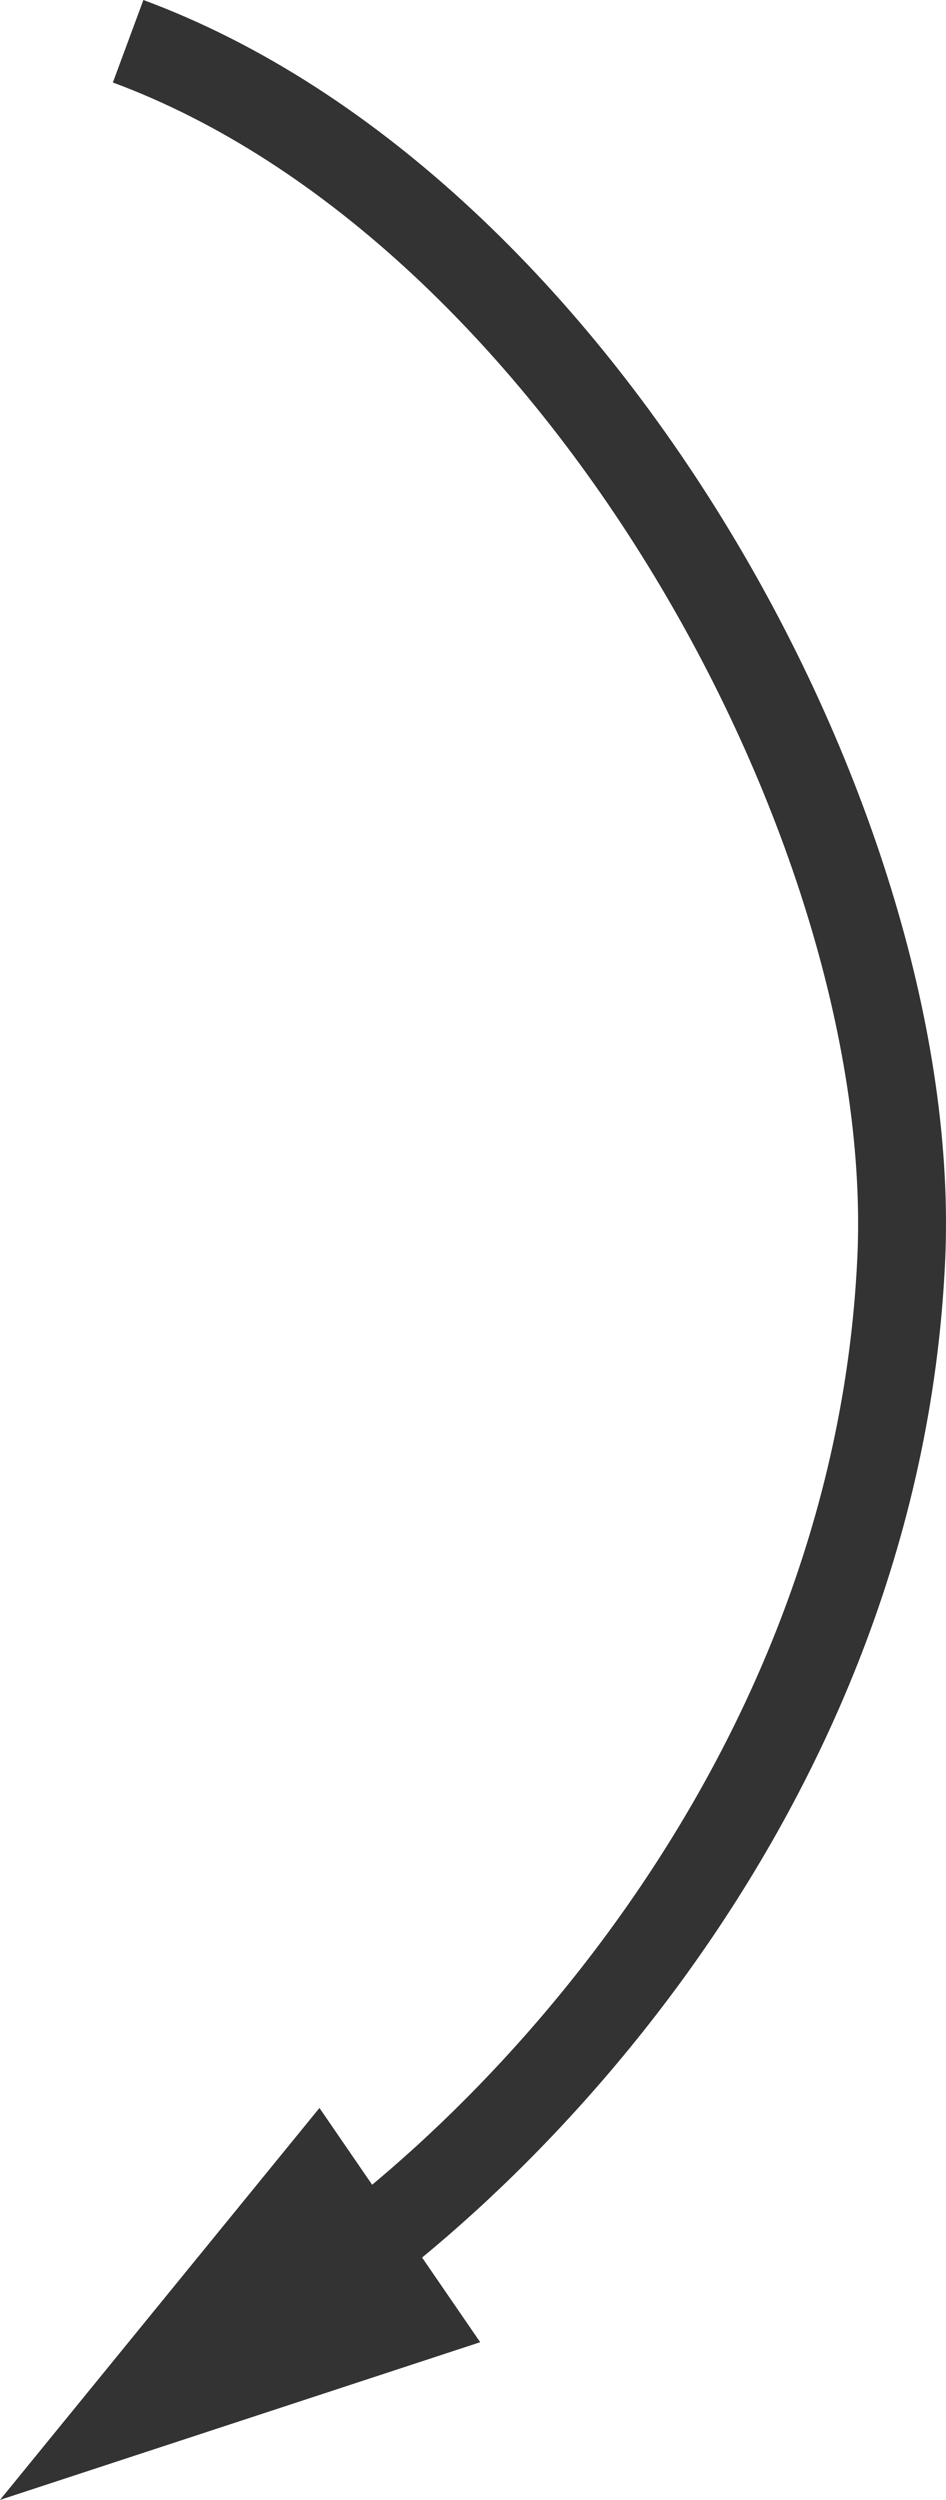 <?xml version="1.0" encoding="UTF-8"?>
<svg id="_レイヤー_2" data-name="レイヤー 2" xmlns="http://www.w3.org/2000/svg" viewBox="0 0 145.31 383.66">
  <defs>
    <style>
      .cls-1 {
        fill: none;
        stroke: #333;
        stroke-miterlimit: 10;
        stroke-width: 13.5px;
      }

      .cls-2 {
        fill: #333;
      }
    </style>
  </defs>
  <g id="_レイヤー_2-2" data-name=" レイヤー 2">
    <g id="_レイヤー_1-2" data-name=" レイヤー 1-2">
      <g>
        <polygon class="cls-2" points="49.07 323.51 0 383.66 73.76 359.46 49.07 323.51"/>
        <path class="cls-1" d="M19.68,6.33c69.41,25.7,121.83,121.32,118.75,187.04-3.9,83.16-64.68,143.28-100.12,163.5"/>
      </g>
    </g>
  </g>
</svg>